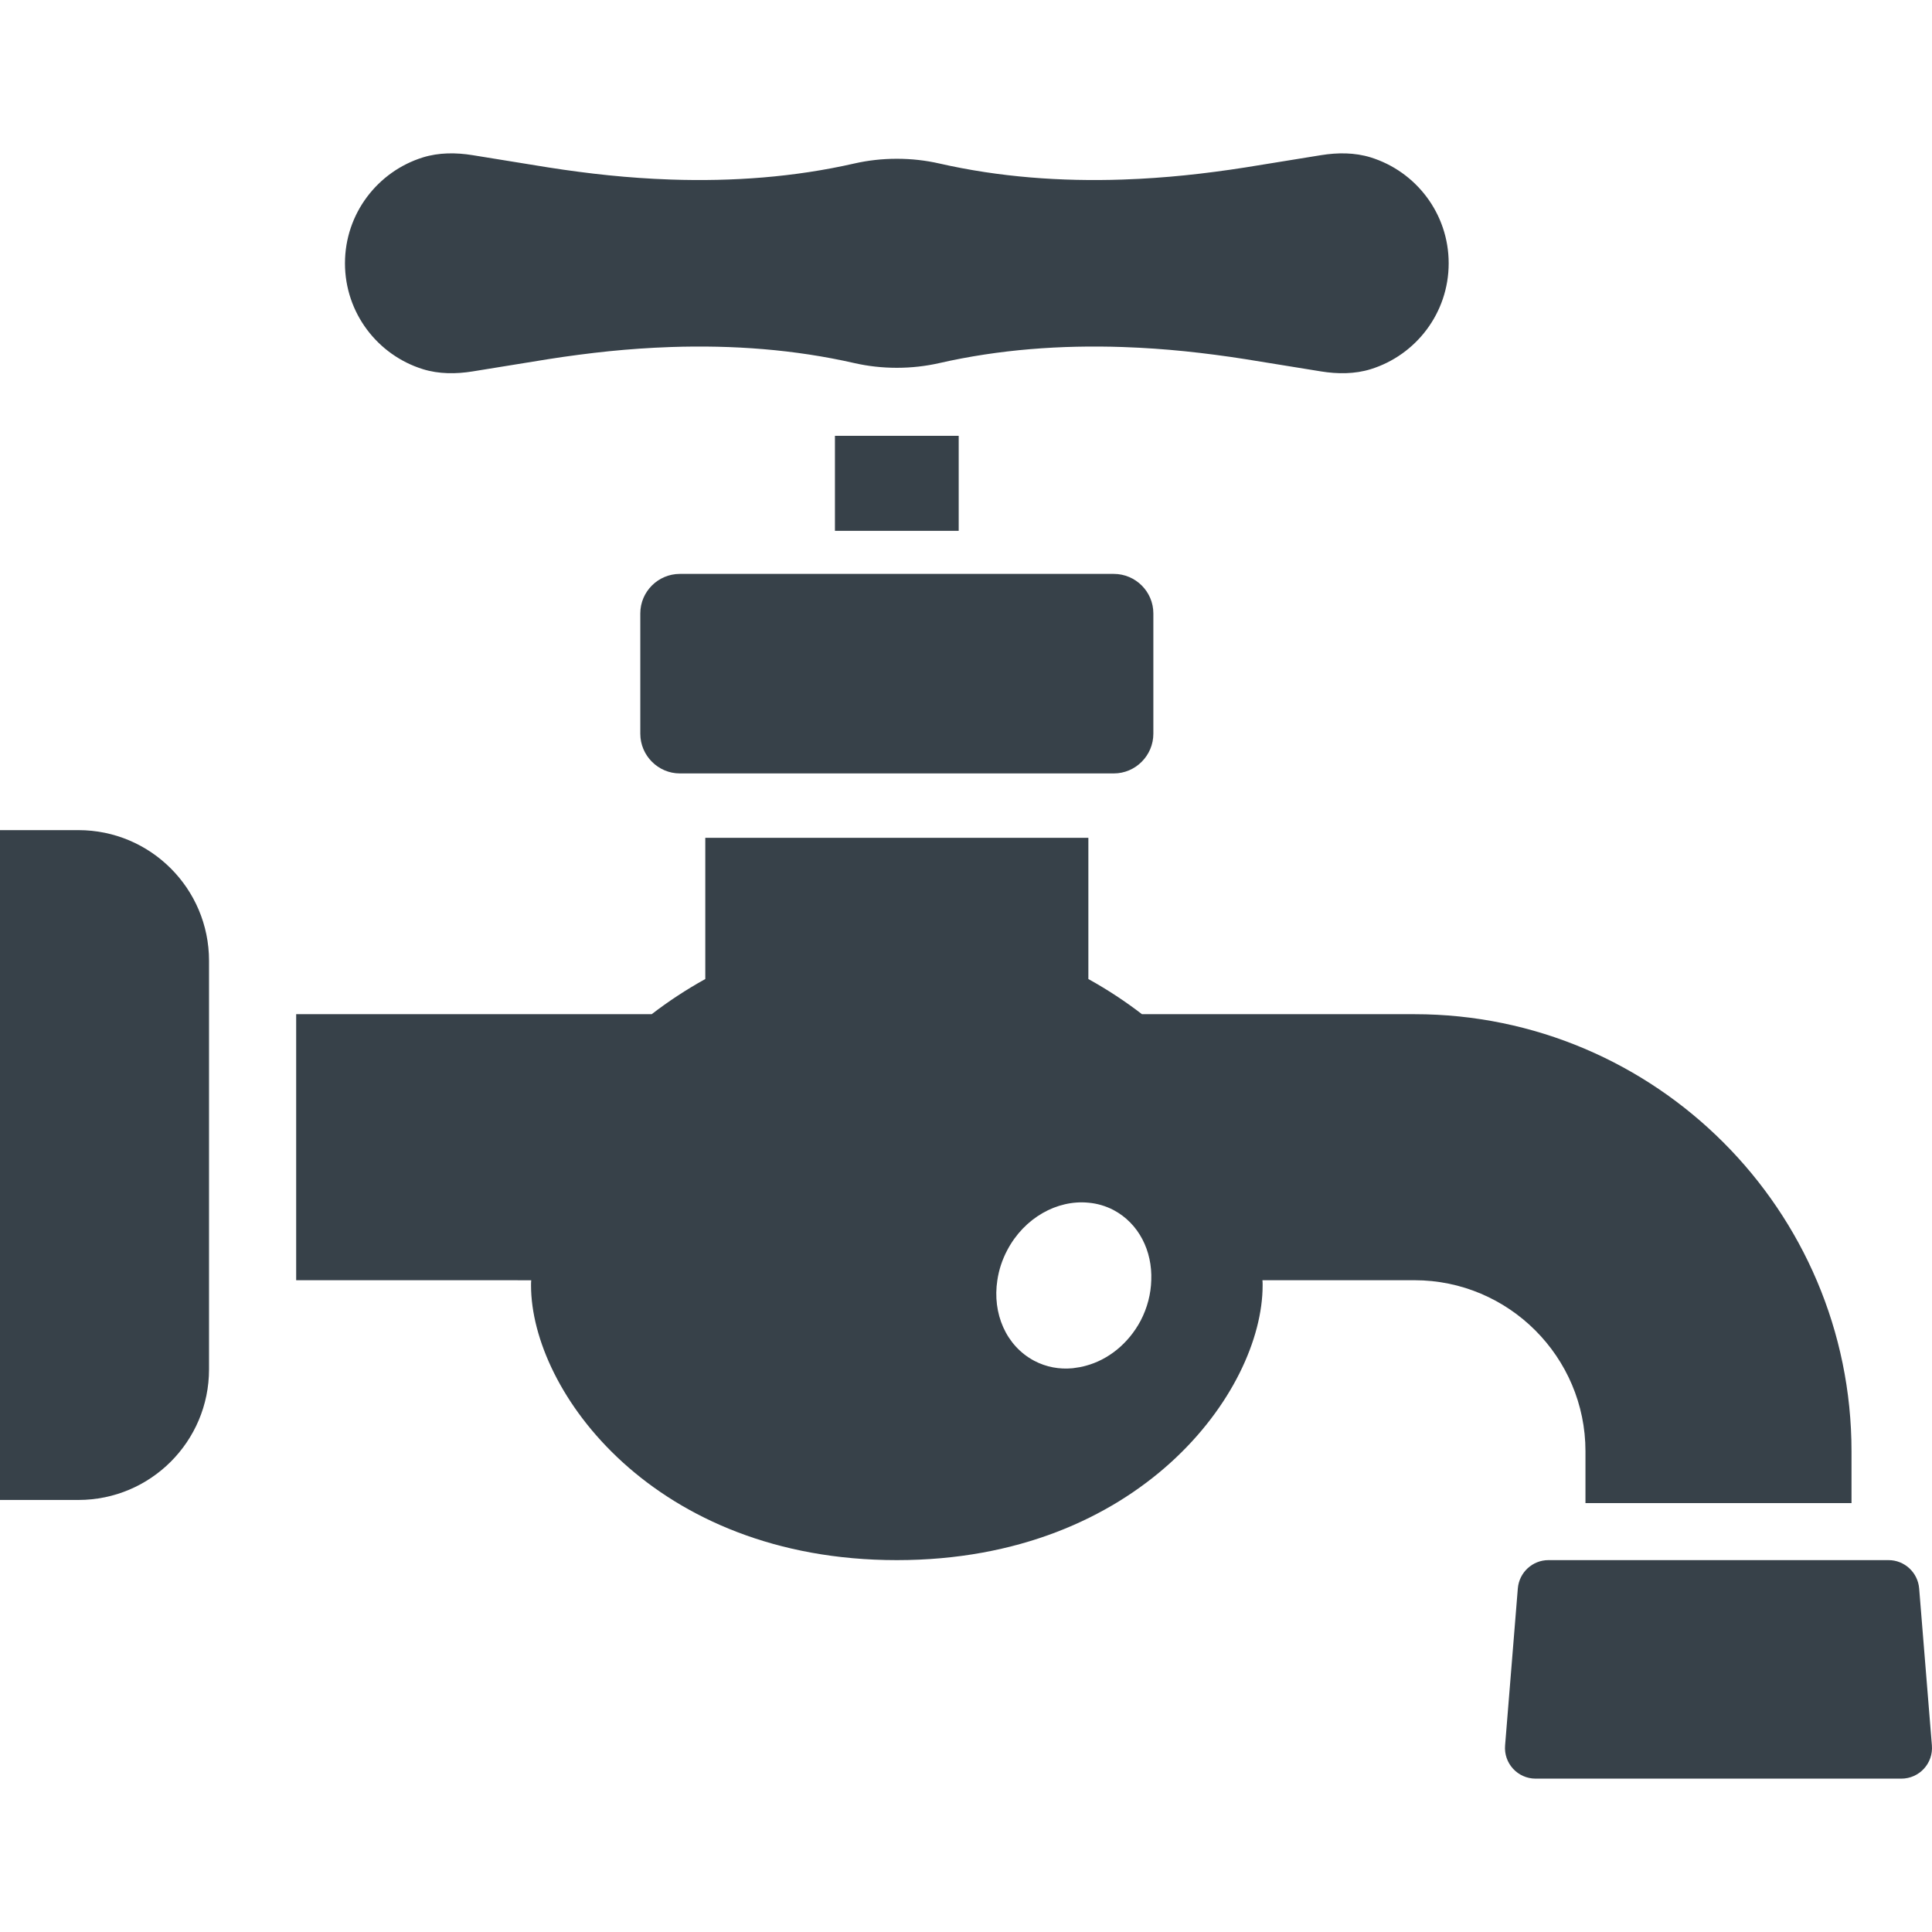 <?xml version="1.0" encoding="utf-8"?>
<!-- Generator: Adobe Illustrator 18.1.1, SVG Export Plug-In . SVG Version: 6.00 Build 0)  -->
<!DOCTYPE svg PUBLIC "-//W3C//DTD SVG 1.1//EN" "http://www.w3.org/Graphics/SVG/1.1/DTD/svg11.dtd">
<svg version="1.1" id="_x31_0" xmlns="http://www.w3.org/2000/svg" xmlns:xlink="http://www.w3.org/1999/xlink" x="0px" y="0px"
	 viewBox="0 0 512 512" style="enable-background:new 0 0 512 512;" xml:space="preserve">
<style type="text/css">
	.st0{fill:#374149;}
</style>
<g>
	<path class="st0" d="M112.062,97.83c4.242,1.32,8.794,1.309,13.18,0.598l19.988-3.238c2.726-0.441,5.461-0.816,8.199-1.179
		c1.332-0.176,2.653-0.34,3.973-0.493c5.316-0.625,10.652-1.082,15.996-1.363c1.477-0.078,2.946-0.144,4.402-0.191
		c16.344-0.55,32.691,0.629,48.648,4.266c3.547,0.805,7.313,1.242,11.219,1.242c3.91,0,7.675-0.438,11.222-1.242
		c15.953-3.637,32.304-4.816,48.648-4.266c1.457,0.047,2.926,0.114,4.402,0.191c5.34,0.282,10.676,0.738,15.992,1.363
		c1.32,0.153,2.645,0.317,3.981,0.493c2.734,0.363,5.469,0.738,8.195,1.179l19.988,3.238c4.386,0.711,8.934,0.722,13.18-0.598
		c11.957-3.718,20.64-14.875,20.64-28.058s-8.683-24.336-20.644-28.054c-4.242-1.321-8.794-1.309-13.18-0.598l-19.984,3.238
		c-2.734,0.441-5.477,0.816-8.223,1.179c-1.316,0.176-2.625,0.336-3.93,0.489c-5.32,0.625-10.656,1.082-15.996,1.366
		c-1.492,0.078-2.969,0.145-4.437,0.192c-16.34,0.55-32.684-0.629-48.633-4.266c-3.547-0.809-7.313-1.242-11.222-1.242
		c-3.906,0-7.672,0.434-11.219,1.242c-15.949,3.637-32.293,4.816-48.633,4.266c-1.468-0.047-2.949-0.114-4.437-0.192
		c-5.344-0.285-10.68-0.742-16-1.366c-1.301-0.153-2.61-0.313-3.922-0.489c-2.746-0.363-5.492-0.738-8.226-1.179l-19.984-3.238
		c-4.39-0.711-8.938-0.723-13.184,0.598c-11.957,3.718-20.64,14.871-20.64,28.054S100.101,94.112,112.062,97.83z"/>
	<path class="st0" d="M169.686,162.564v31.878c0,5.789,4.73,10.523,10.473,10.523h6.75h101.518h6.75
		c5.738,0,10.473-4.734,10.473-10.523v-31.878c0-5.79-4.734-10.473-10.473-10.473H180.159
		C174.417,152.092,169.686,156.775,169.686,162.564z"/>
	<path class="st0" d="M420.165,384.594v13.746h70.504v-13.746c0-63.855-51.973-115.823-115.828-115.823h-72.21
		c-4.382-3.375-9.117-6.496-14.203-9.317v-37.418h-101.05h-0.309l0,0h-0.16v37.418c-5.09,2.821-9.821,5.942-14.203,9.317H78.934
		h-0.286l0,0h-0.16v70.125l-0.004,0.214h0.004v0.16h56.273l6.02,0.02c-0.051,0.445-0.051,0.894-0.051,1.34
		c0,28.152,32.684,72.82,96.938,72.82c64.257,0,96.941-44.668,96.941-72.82c0-0.454,0-0.906-0.051-1.36h40.285
		C399.822,339.27,420.165,359.618,420.165,384.594z M302.28,349.997c-3.274,6.144-8.664,10.374-14.504,11.937
		c-1.047,0.301-2.11,0.489-3.18,0.614c-0.125,0.012-0.246,0.039-0.37,0.05c-3.454,0.329-6.969-0.293-10.149-1.976
		c-7.504-3.977-11.129-12.59-9.77-21.352c0.402-2.718,1.262-5.386,2.622-7.957c4.531-8.61,13.242-13.394,21.499-12.586
		c2.317,0.199,4.582,0.855,6.699,1.961c6.699,3.578,10.274,10.828,9.969,18.582C304.998,342.848,304.092,346.524,302.28,349.997z"/>
	<polygon class="st0" points="254.065,140.677 254.065,115.498 221.53,115.498 221.429,115.498 221.429,115.498 221.269,115.498 
		221.269,140.443 221.269,140.517 221.269,140.517 221.269,140.677 	"/>
	<path class="st0" d="M20.774,219.993H0v176.812v0.539l0,0v0.16h20.774c19.121,0,34.621-15.5,34.621-34.621V254.615
		C55.394,235.493,39.894,219.993,20.774,219.993z"/>
	<path class="st0" d="M508.595,420.953c-0.351-4.23-3.879-7.503-8.11-7.503h-9.816h-70.504h-9.82c-4.23,0-7.754,3.273-8.106,7.503
		l-3.374,41.594c-0.402,4.734,3.324,8.813,8.105,8.813h96.89c4.786,0,8.512-4.078,8.11-8.813L508.595,420.953z"/>
</g>
</svg>
